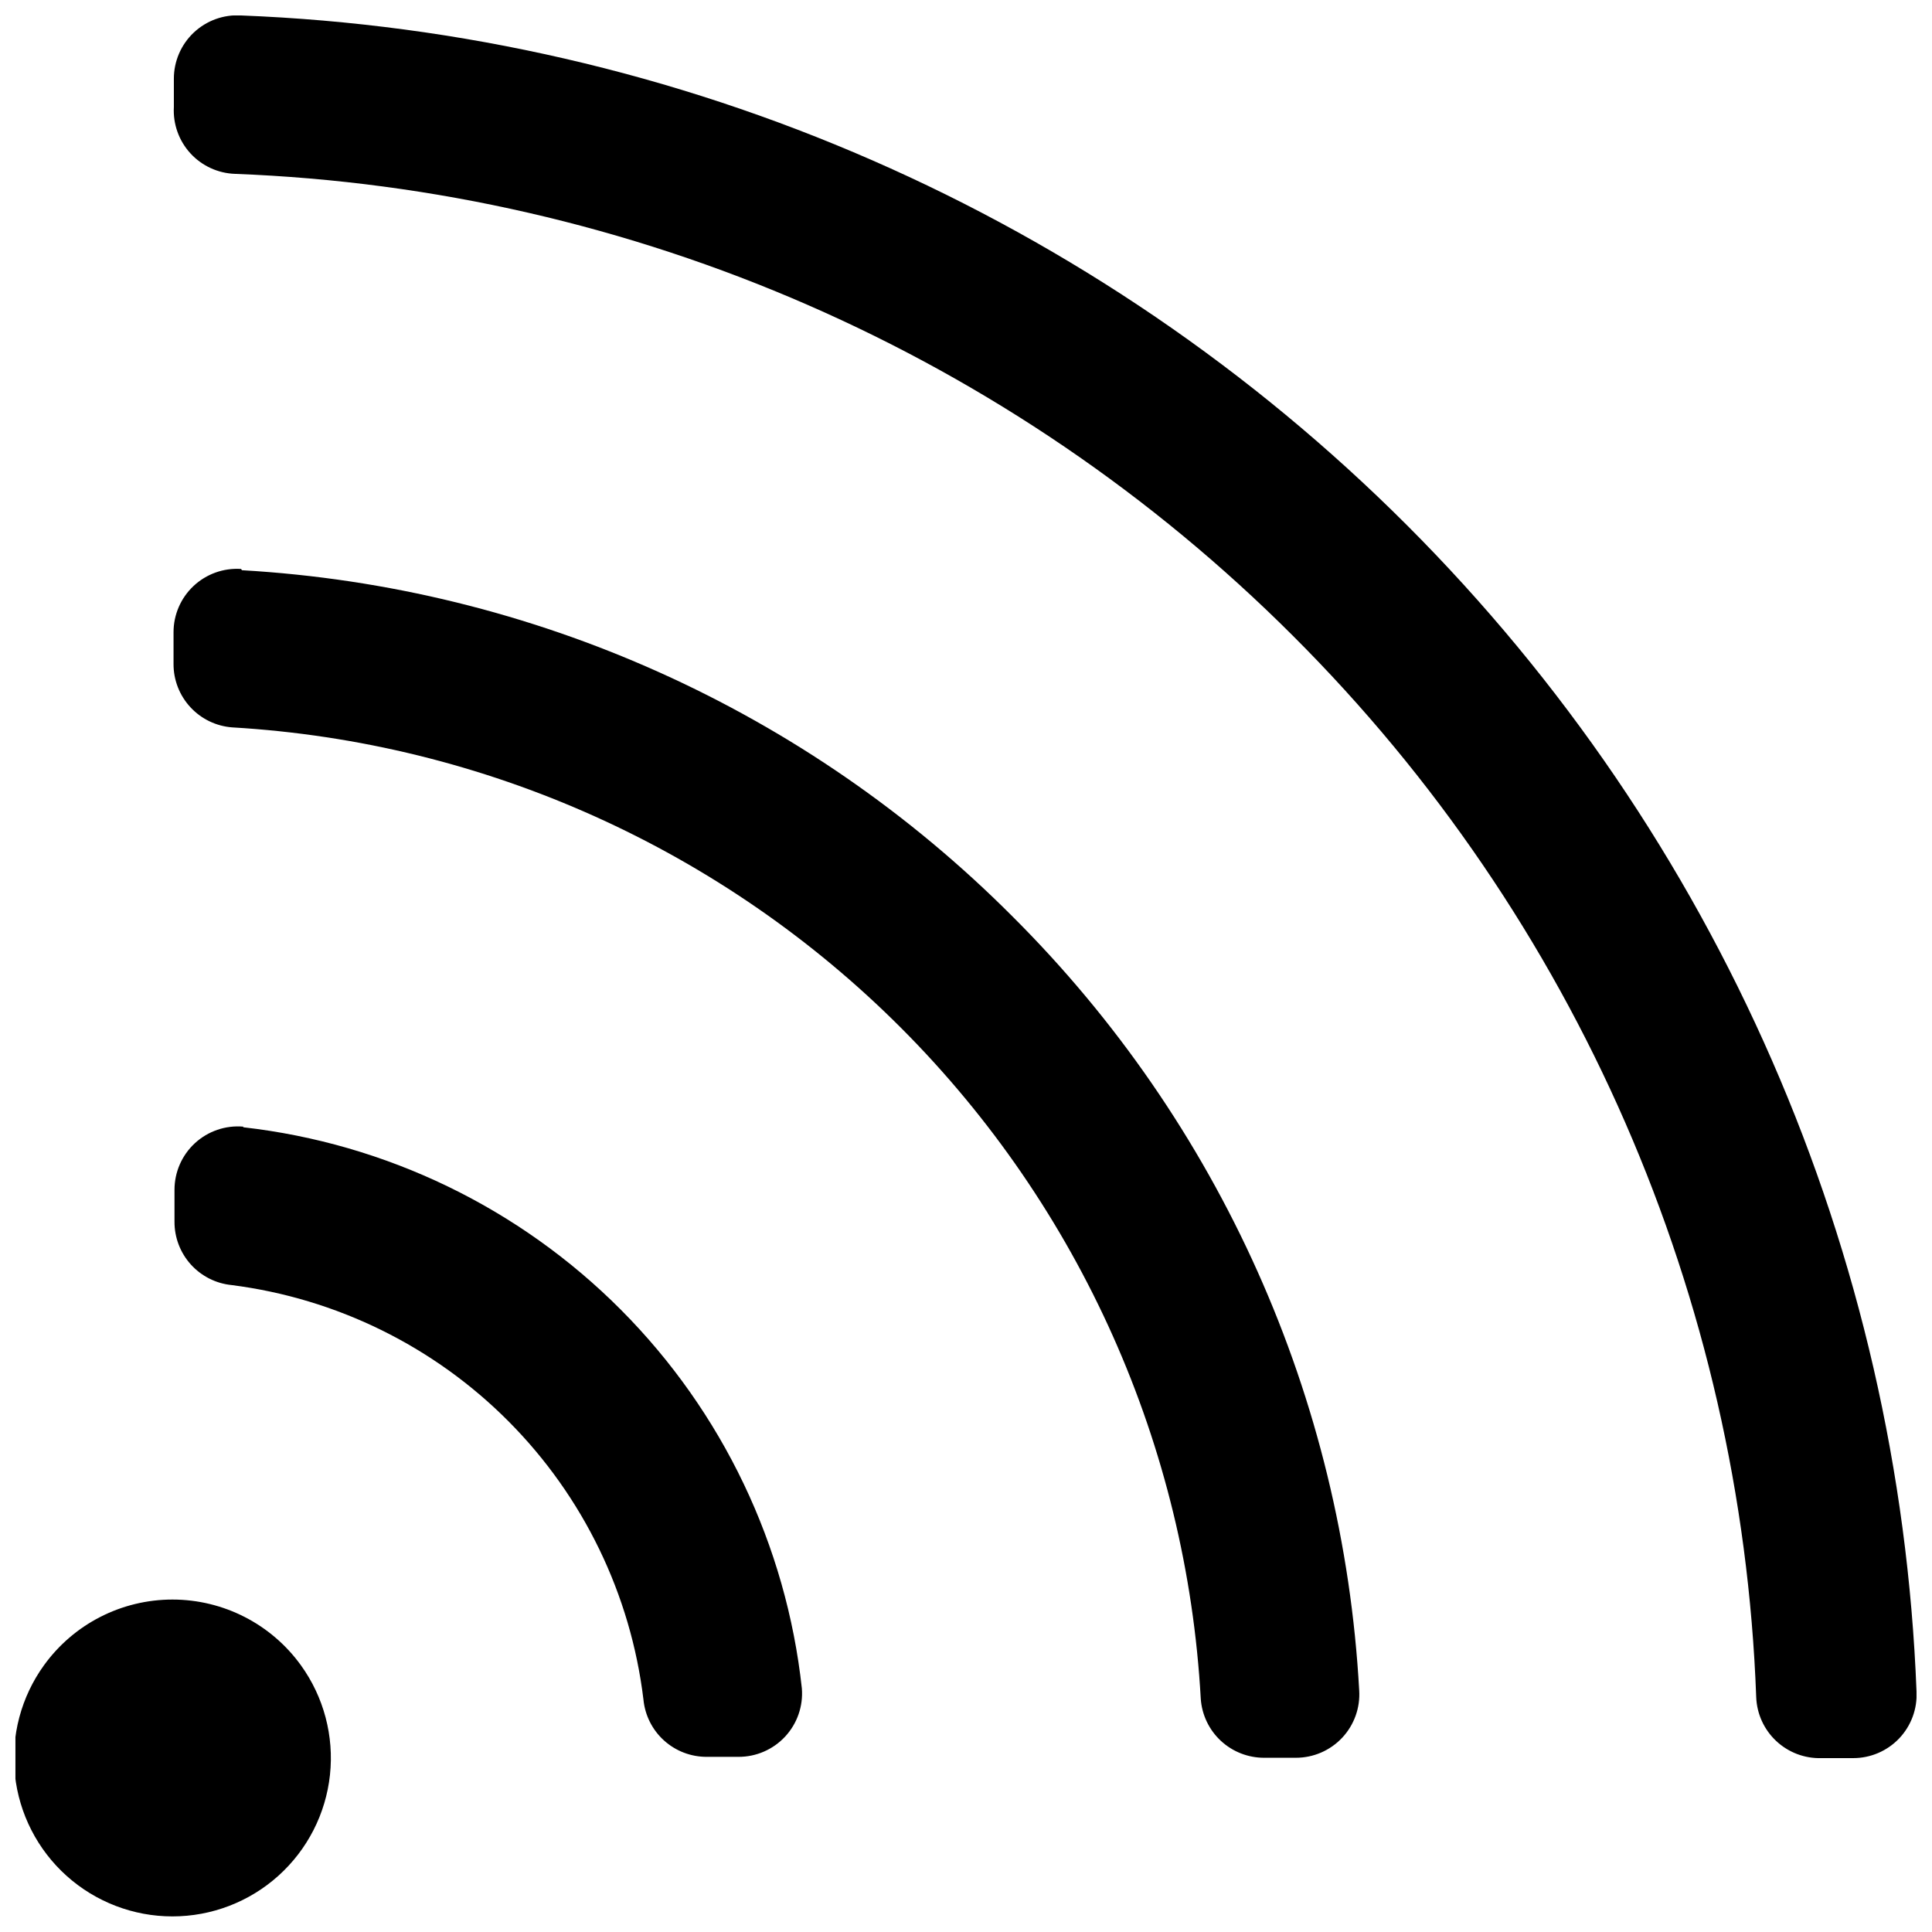 <?xml version="1.0" encoding="UTF-8"?>
<!-- Uploaded to: ICON Repo, www.iconrepo.com, Generator: ICON Repo Mixer Tools -->
<svg width="800px" height="800px" version="1.1" viewBox="144 144 512 512" xmlns="http://www.w3.org/2000/svg">
 <defs>
  <clipPath id="a">
   <path d="m148.09 148.09h503.81v503.81h-503.81z"/>
  </clipPath>
 </defs>
 <g clip-path="url(#a)">
  <path d="m155.65 585.32c-6.062 8.402-8.801 18.746-7.695 29.047 1.105 10.297 5.981 19.824 13.684 26.746 7.707 6.926 17.699 10.754 28.059 10.754s20.352-3.828 28.059-10.754c7.707-6.922 12.582-16.449 13.688-26.746 1.105-10.301-1.637-20.645-7.695-29.047-7.894-10.941-20.562-17.422-34.051-17.422s-26.156 6.481-34.047 17.422zm52.816-142.75c-4.699-0.402-9.344 1.191-12.812 4.383-3.465 3.195-5.426 7.699-5.41 12.41v8.398c-0.02 4.176 1.516 8.211 4.309 11.316 2.797 3.106 6.648 5.059 10.805 5.477 27.828 3.539 53.68 16.262 73.453 36.16 19.773 19.895 32.34 45.82 35.707 73.672 0.398 4.172 2.34 8.043 5.449 10.855 3.106 2.812 7.152 4.359 11.344 4.34h8.398c4.695 0.016 9.184-1.938 12.375-5.383 3.191-3.445 4.793-8.07 4.418-12.754-4.125-37.91-21.031-73.293-47.934-100.32-26.906-27.027-62.211-44.09-100.1-48.387zm-0.59-294.48c-4.625-0.277-9.16 1.367-12.531 4.547s-5.277 7.613-5.269 12.246v7.473c-0.25 4.512 1.328 8.934 4.375 12.27 3.051 3.332 7.316 5.297 11.832 5.449 105.54 4.035 205.67 47.758 280.37 122.43 75 74.848 118.86 175.32 122.76 281.21 0.156 4.438 2.062 8.637 5.305 11.672 3.242 3.039 7.555 4.668 11.992 4.531h8.398c4.606 0.008 9.008-1.879 12.184-5.211 3.172-3.332 4.84-7.824 4.609-12.422-4.481-116.35-52.691-226.72-135.01-309.07-82.316-82.344-192.67-130.6-309.02-135.12zm0 146.69c-4.641-0.301-9.195 1.332-12.586 4.516-3.391 3.184-5.309 7.629-5.301 12.277v8.398c-0.012 4.246 1.586 8.336 4.469 11.449 2.879 3.117 6.836 5.027 11.066 5.344 66.93 3.918 130.08 32.32 177.42 79.797 47.336 47.477 75.555 110.71 79.273 177.65 0.297 4.246 2.199 8.223 5.316 11.121 3.117 2.898 7.219 4.504 11.477 4.496h8.398c4.648 0.008 9.094-1.91 12.277-5.301 3.184-3.387 4.816-7.945 4.516-12.586-4.277-77.34-36.992-150.37-91.859-205.05-54.469-54.668-127.17-87.344-204.21-91.777z" fill-rule="evenodd"/>
 </g>
</svg>